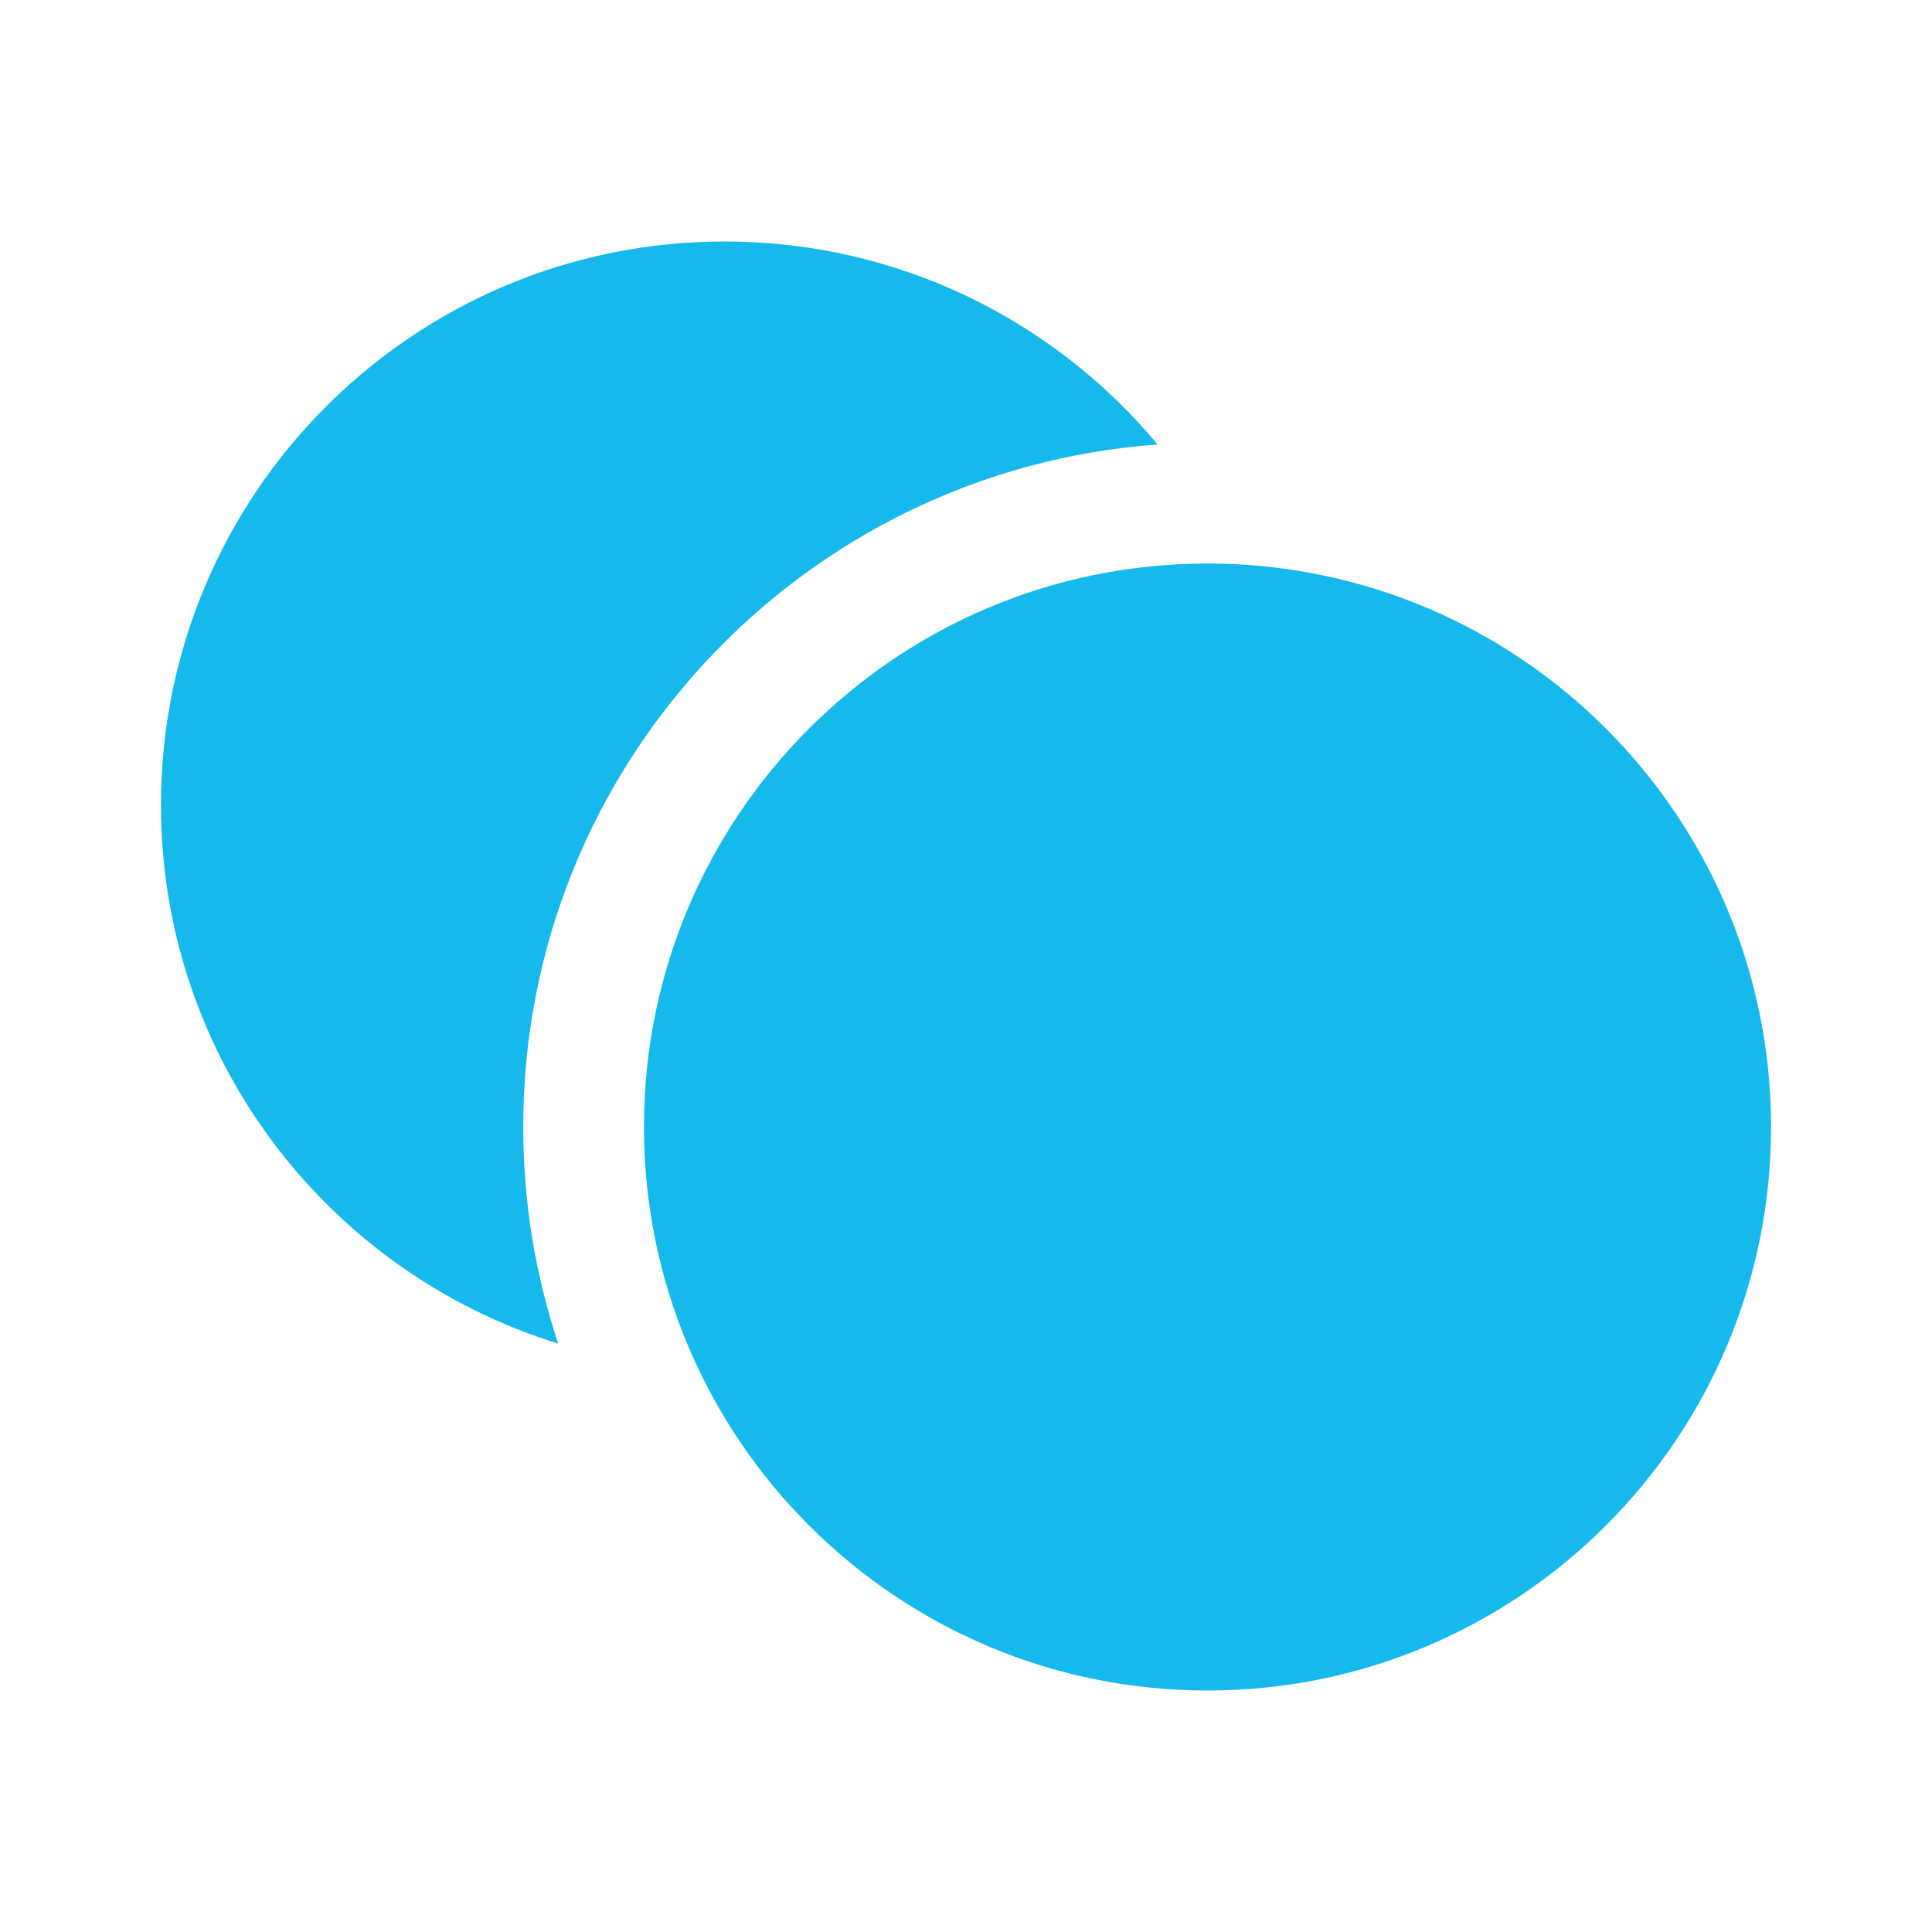<svg width="16" height="16" viewBox="0 0 16 16" fill="none" xmlns="http://www.w3.org/2000/svg">
<path d="M14.667 9.333C14.667 11.911 12.577 14 10 14C7.423 14 5.333 11.911 5.333 9.333C5.333 6.756 7.423 4.667 10 4.667C12.577 4.667 14.667 6.756 14.667 9.333Z" fill="#15B9EB"/>
<path d="M9.587 3.681C6.65 3.893 4.333 6.343 4.333 9.333C4.333 9.96 4.435 10.563 4.623 11.127C2.718 10.539 1.333 8.765 1.333 6.667C1.333 4.089 3.423 2 6 2C7.442 2 8.731 2.654 9.587 3.681Z" fill="#15B9EB"/>
</svg>
